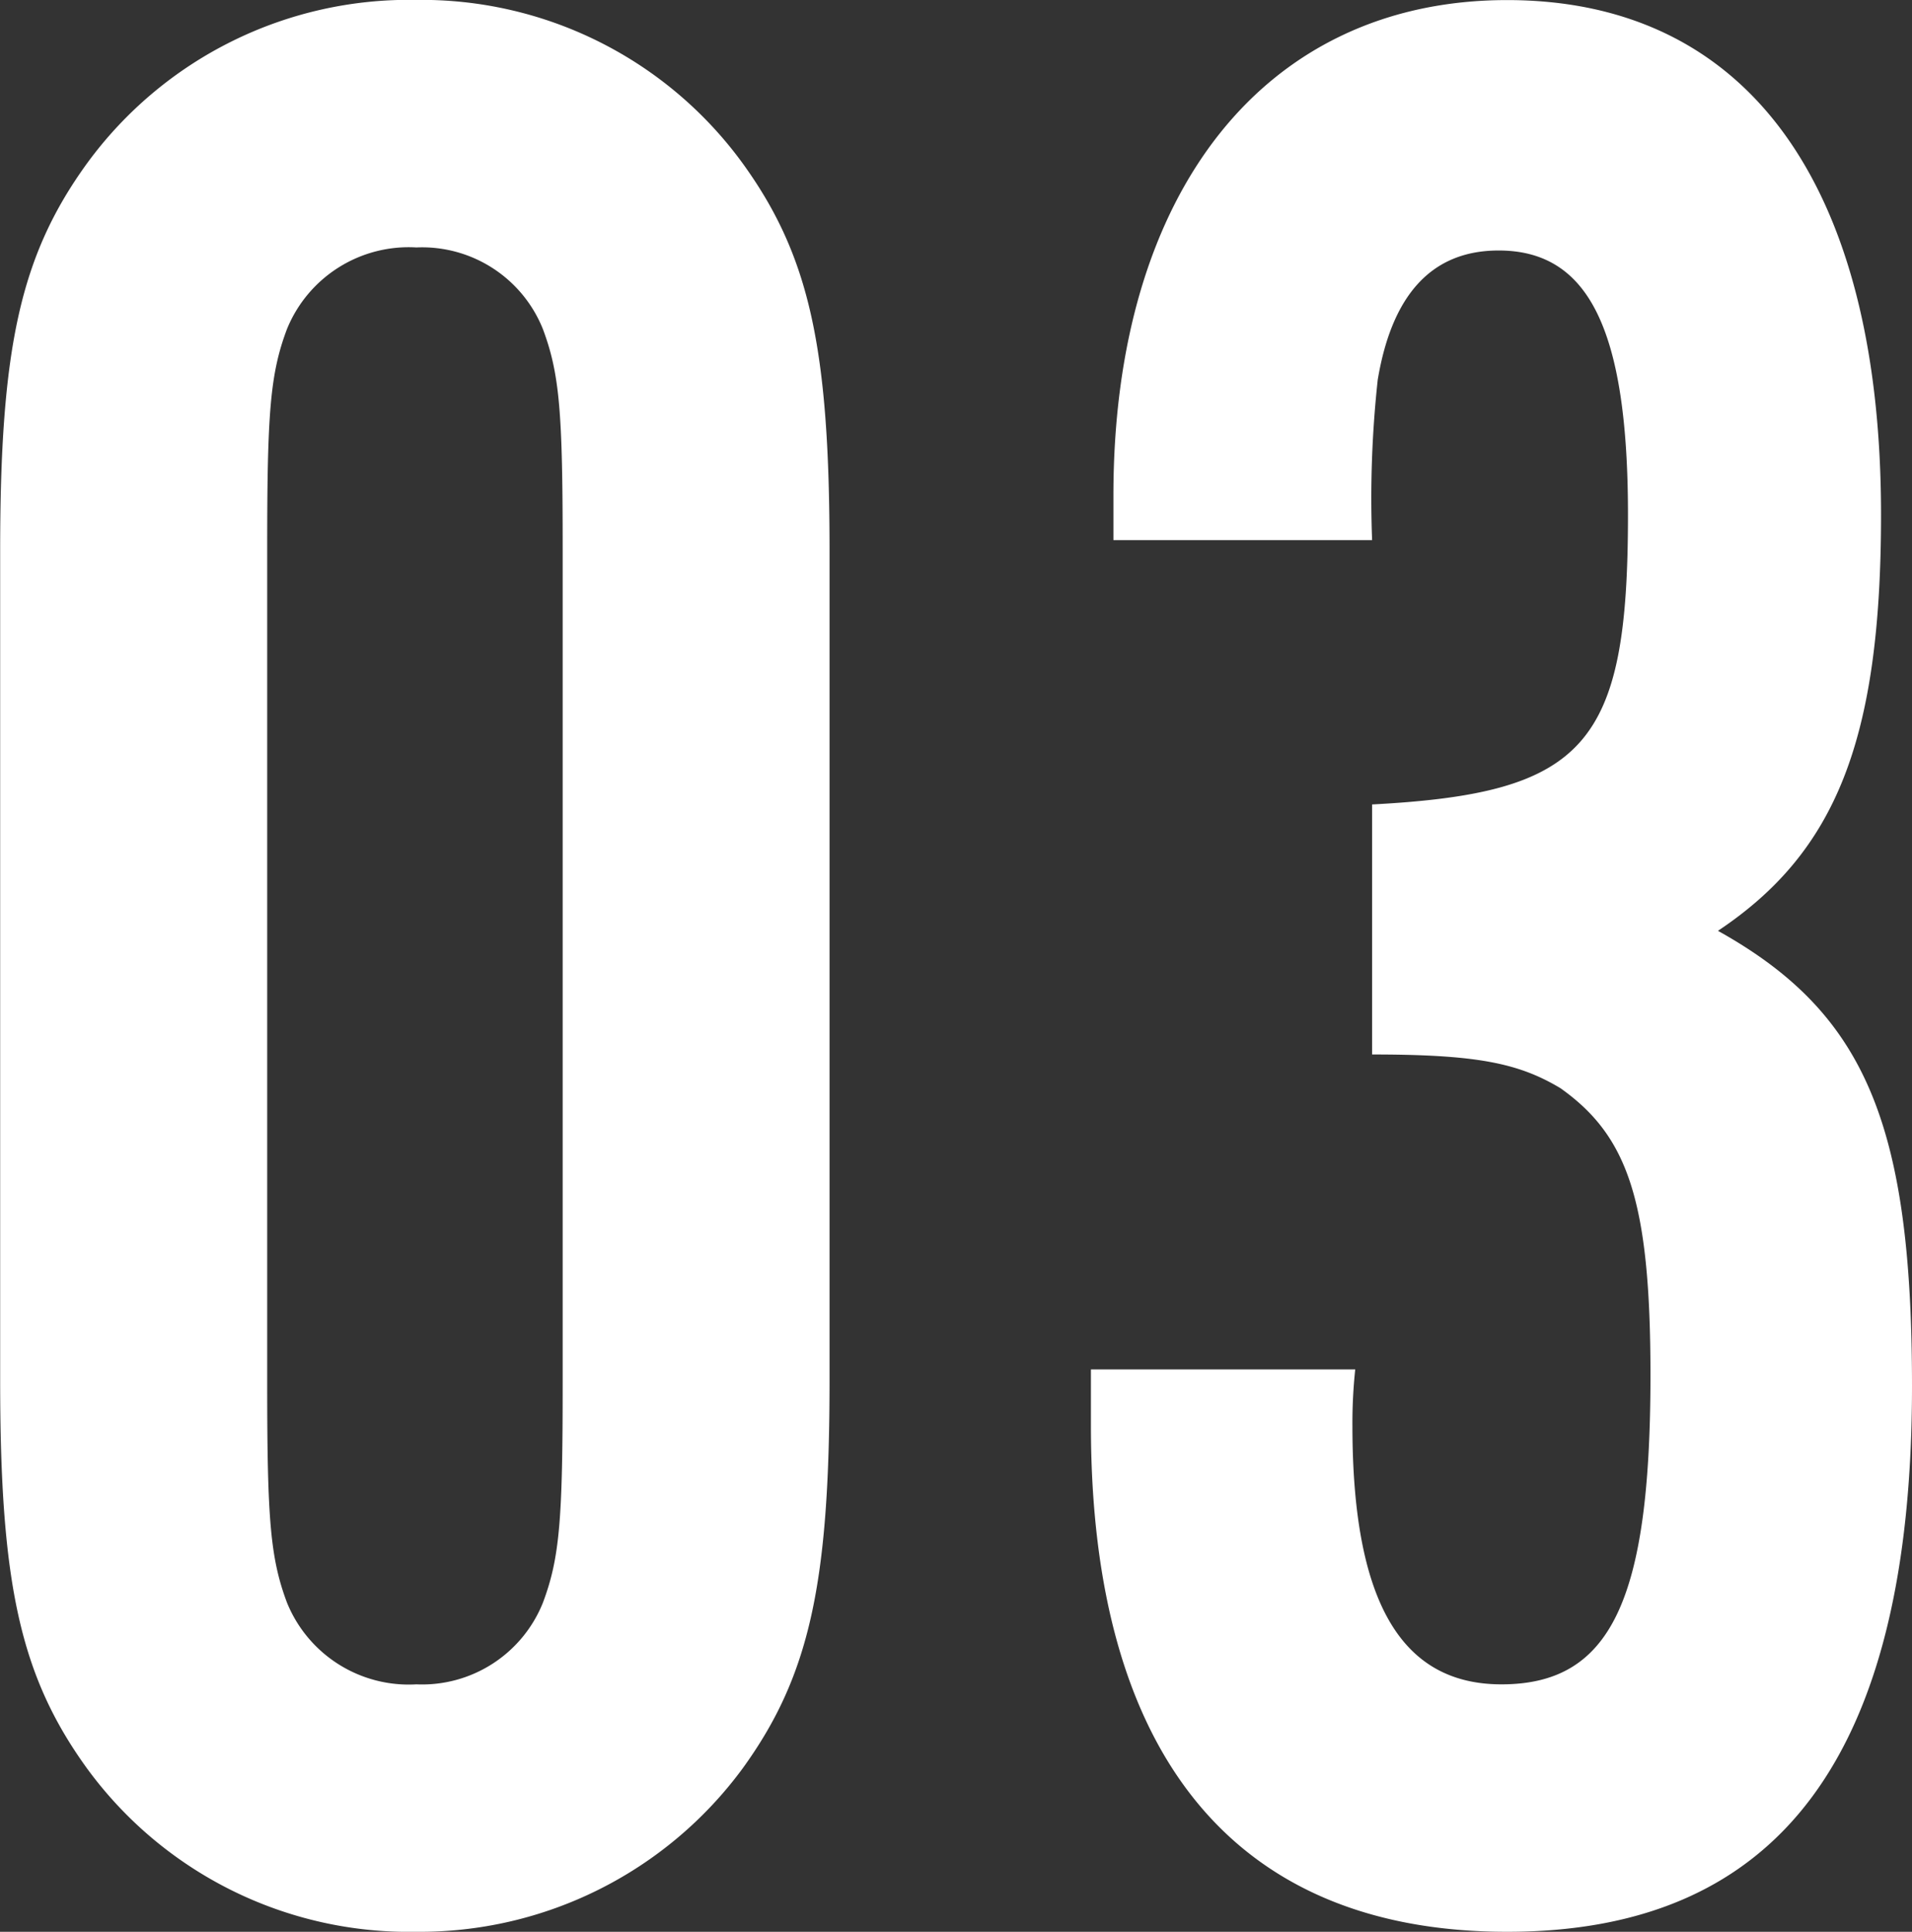 <svg xmlns="http://www.w3.org/2000/svg" width="48.28" height="48.777" viewBox="0 0 48.28 48.777">
  <rect x="0" y="0" width="48.28" height="48.777" fill="#333333" stroke="none"/>
  <path id="パス_83" data-name="パス 83" d="M24-34.151c0-5.112-.5-7.455-2.2-9.8a10.025,10.025,0,0,0-8.236-4.118,10.062,10.062,0,0,0-8.307,4.118c-1.7,2.343-2.2,4.686-2.2,9.8v20.945c0,5.112.5,7.455,2.2,9.8A10.062,10.062,0,0,0,13.561.71,10.123,10.123,0,0,0,21.8-3.408c1.7-2.343,2.2-4.686,2.2-9.8ZM9.8-34.222c0-3.408.071-4.4.5-5.538a3.318,3.318,0,0,1,3.266-2.059,3.287,3.287,0,0,1,3.195,2.059c.426,1.136.5,2.13.5,5.538v21.087c0,3.408-.071,4.4-.5,5.538a3.287,3.287,0,0,1-3.195,2.059A3.318,3.318,0,0,1,10.3-7.6c-.426-1.136-.5-2.13-.5-5.538Zm27.9,12.78c2.627,0,3.692.213,4.757.852,1.7,1.207,2.272,2.84,2.272,7.242,0,5.68-.994,7.81-3.763,7.81-2.556,0-3.763-2.13-3.763-6.532a12.89,12.89,0,0,1,.071-1.42H30.6v1.42C30.6-3.763,34.222.71,41.109.71S51.333-3.763,51.333-13.064c0-6.674-1.207-9.443-4.9-11.5,2.982-1.988,4.118-4.828,4.118-10.508,0-8.378-3.408-12.993-9.443-12.993-6.106,0-9.94,4.828-9.94,12.5v1.136H37.7a27.687,27.687,0,0,1,.142-4.047c.355-2.13,1.349-3.266,3.053-3.266,2.272,0,3.266,1.988,3.266,6.674,0,5.822-1.065,7.029-6.461,7.313Z" transform="translate(-3.053 48.067)" fill="#fff"/>
</svg>
